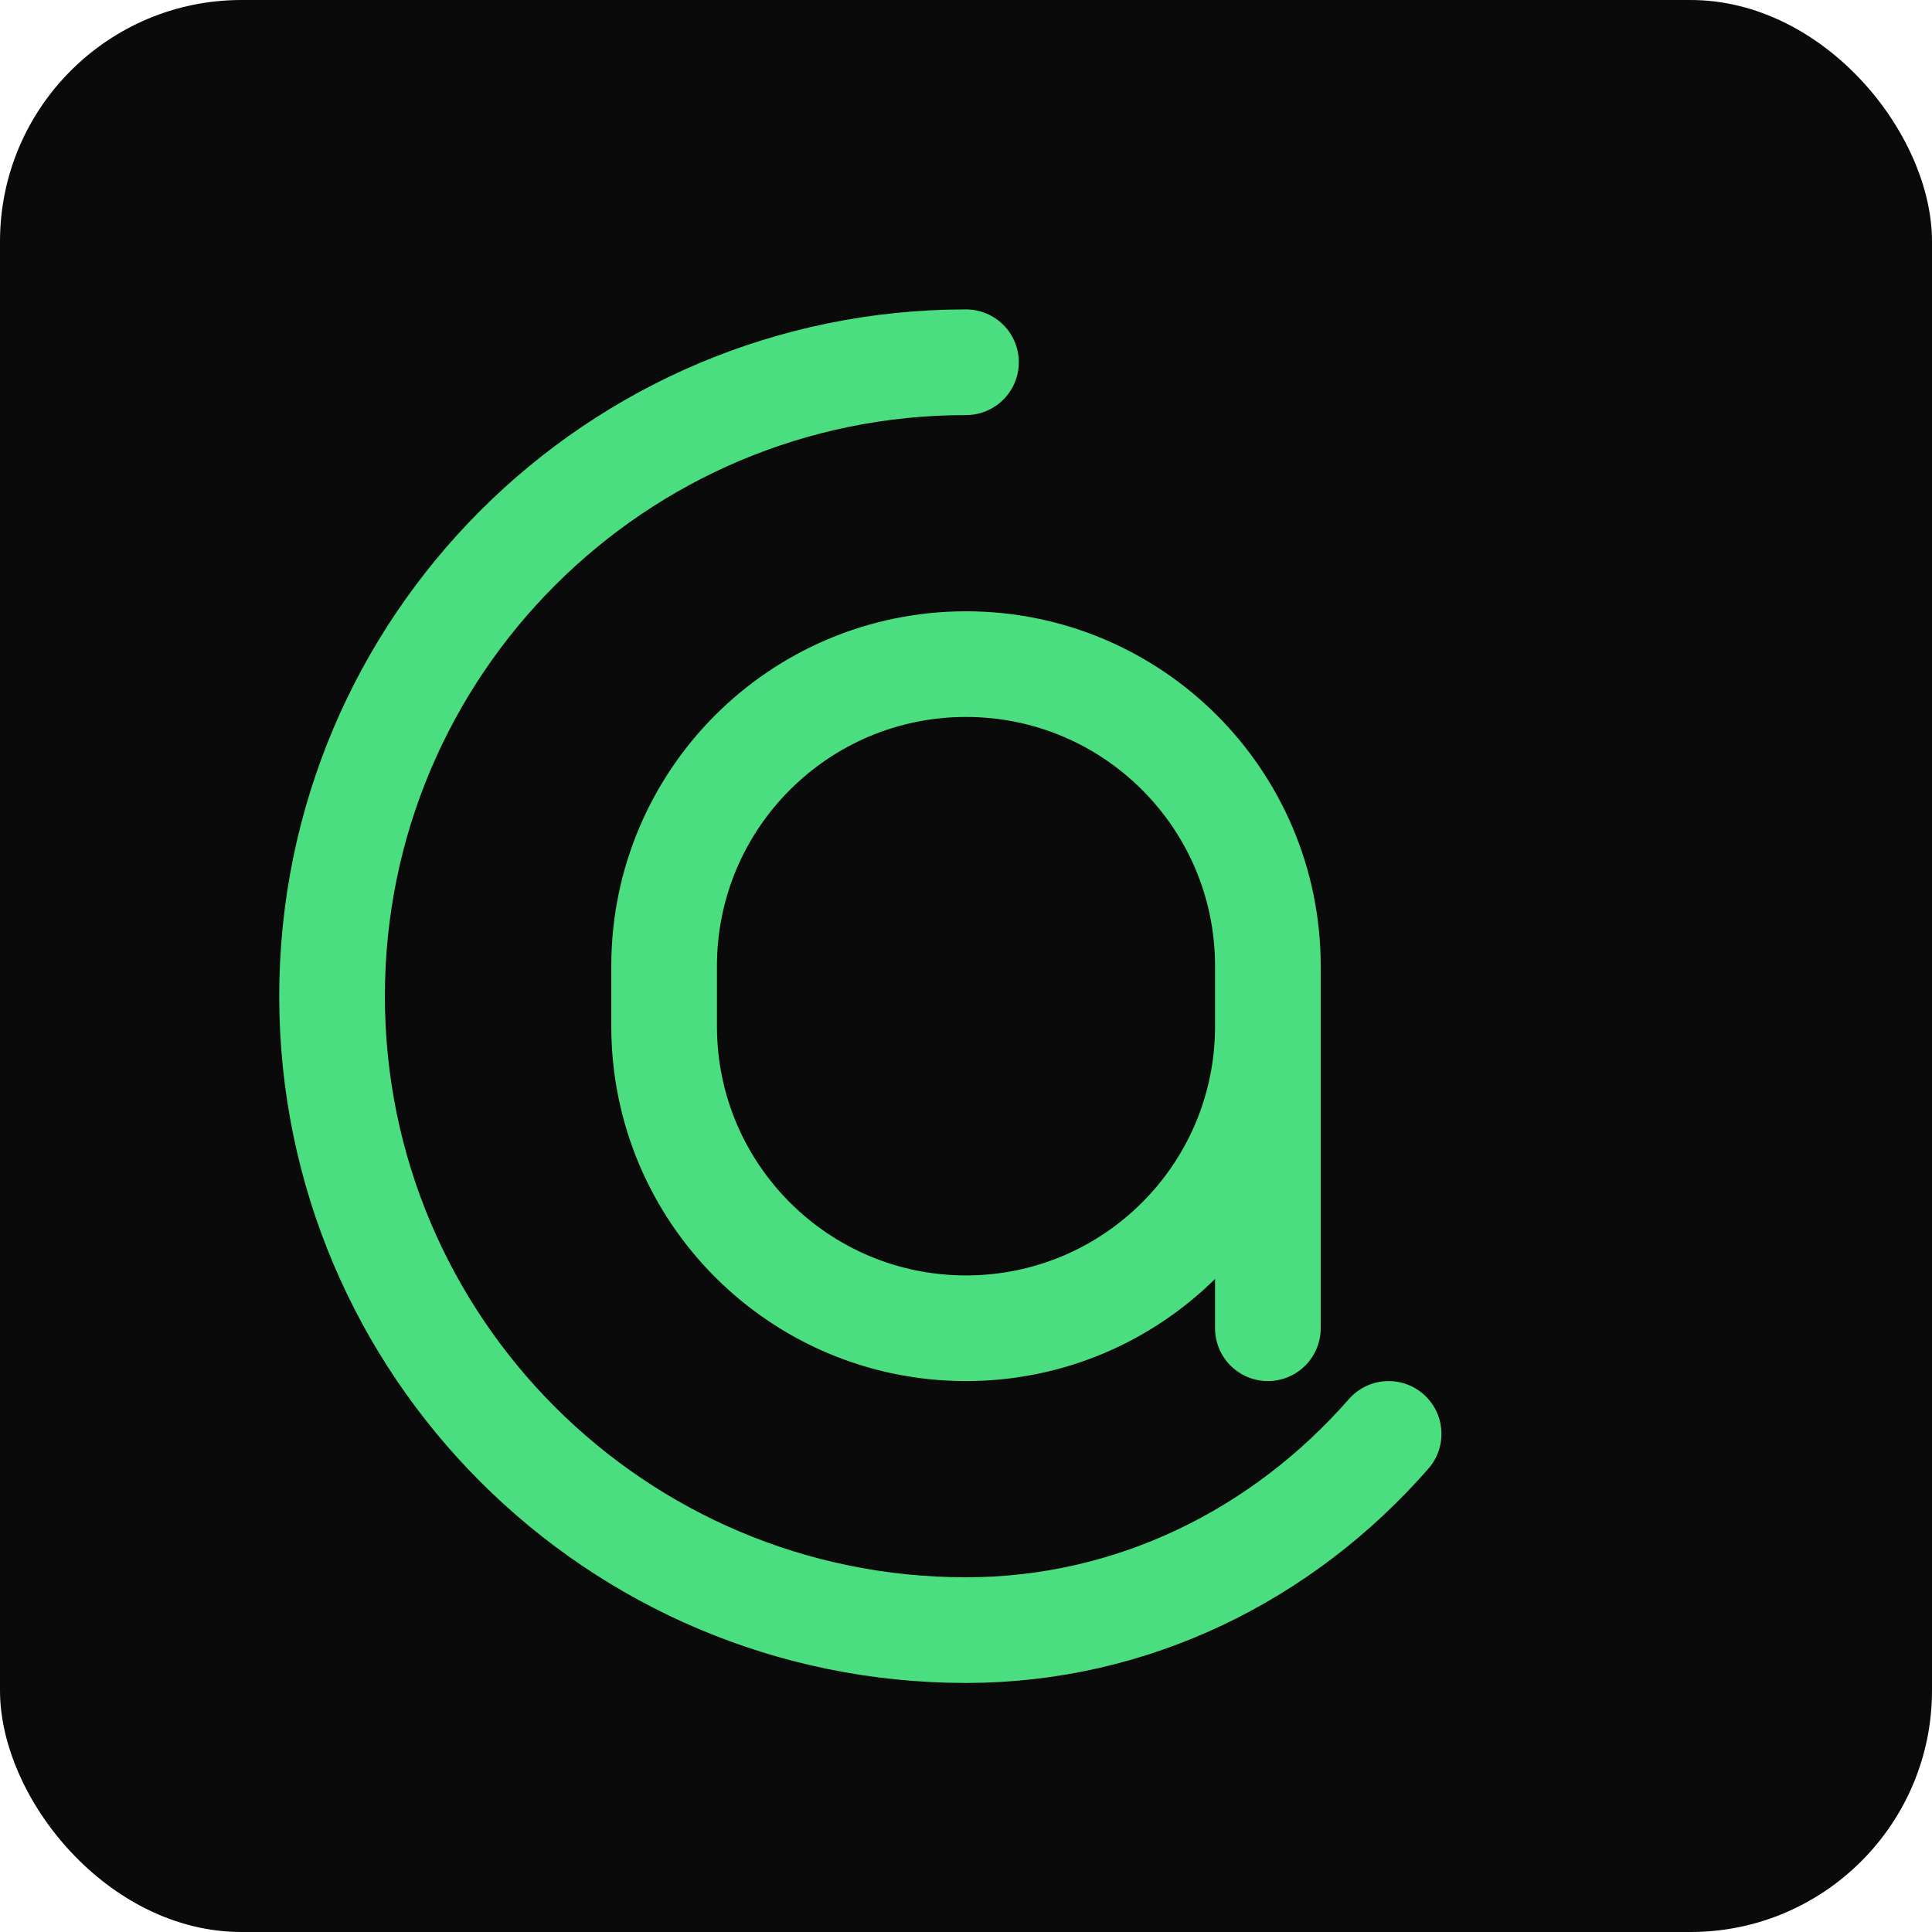 <svg width="64" height="64" viewBox="0 0 64 64" fill="none" xmlns="http://www.w3.org/2000/svg">
  <defs>
    <filter id="glow">
      <feGaussianBlur stdDeviation="2" result="coloredBlur"/>
      <feMerge>
        <feMergeNode in="coloredBlur"/>
        <feMergeNode in="SourceGraphic"/>
      </feMerge>
    </filter>
  </defs>

  <!-- Background -->
  <rect width="64" height="64" fill="#0a0a0a" rx="8"/>

  <!-- @ symbol with neon glow -->
  <path d="M32 12C20.402 12 11 21.402 11 33C11 44.598 20.402 54 32 54C37.523 54 42.5 51.5 46 47.5M32 22C26.477 22 22 26.477 22 32V34C22 39.523 26.477 44 32 44C37.523 44 42 39.523 42 34V32C42 26.477 37.523 22 32 22ZM42 34V44"
        stroke="#4ade80"
        stroke-width="3.5"
        stroke-linecap="round"
        stroke-linejoin="round"
        filter="url(#glow)"/>

  <!-- Additional outer glow layer -->
  <path d="M32 12C20.402 12 11 21.402 11 33C11 44.598 20.402 54 32 54C37.523 54 42.5 51.5 46 47.5M32 22C26.477 22 22 26.477 22 32V34C22 39.523 26.477 44 32 44C37.523 44 42 39.523 42 34V32C42 26.477 37.523 22 32 22ZM42 34V44"
        stroke="#4ade80"
        stroke-width="1.5"
        stroke-linecap="round"
        stroke-linejoin="round"
        opacity="0.8"/>
</svg>
